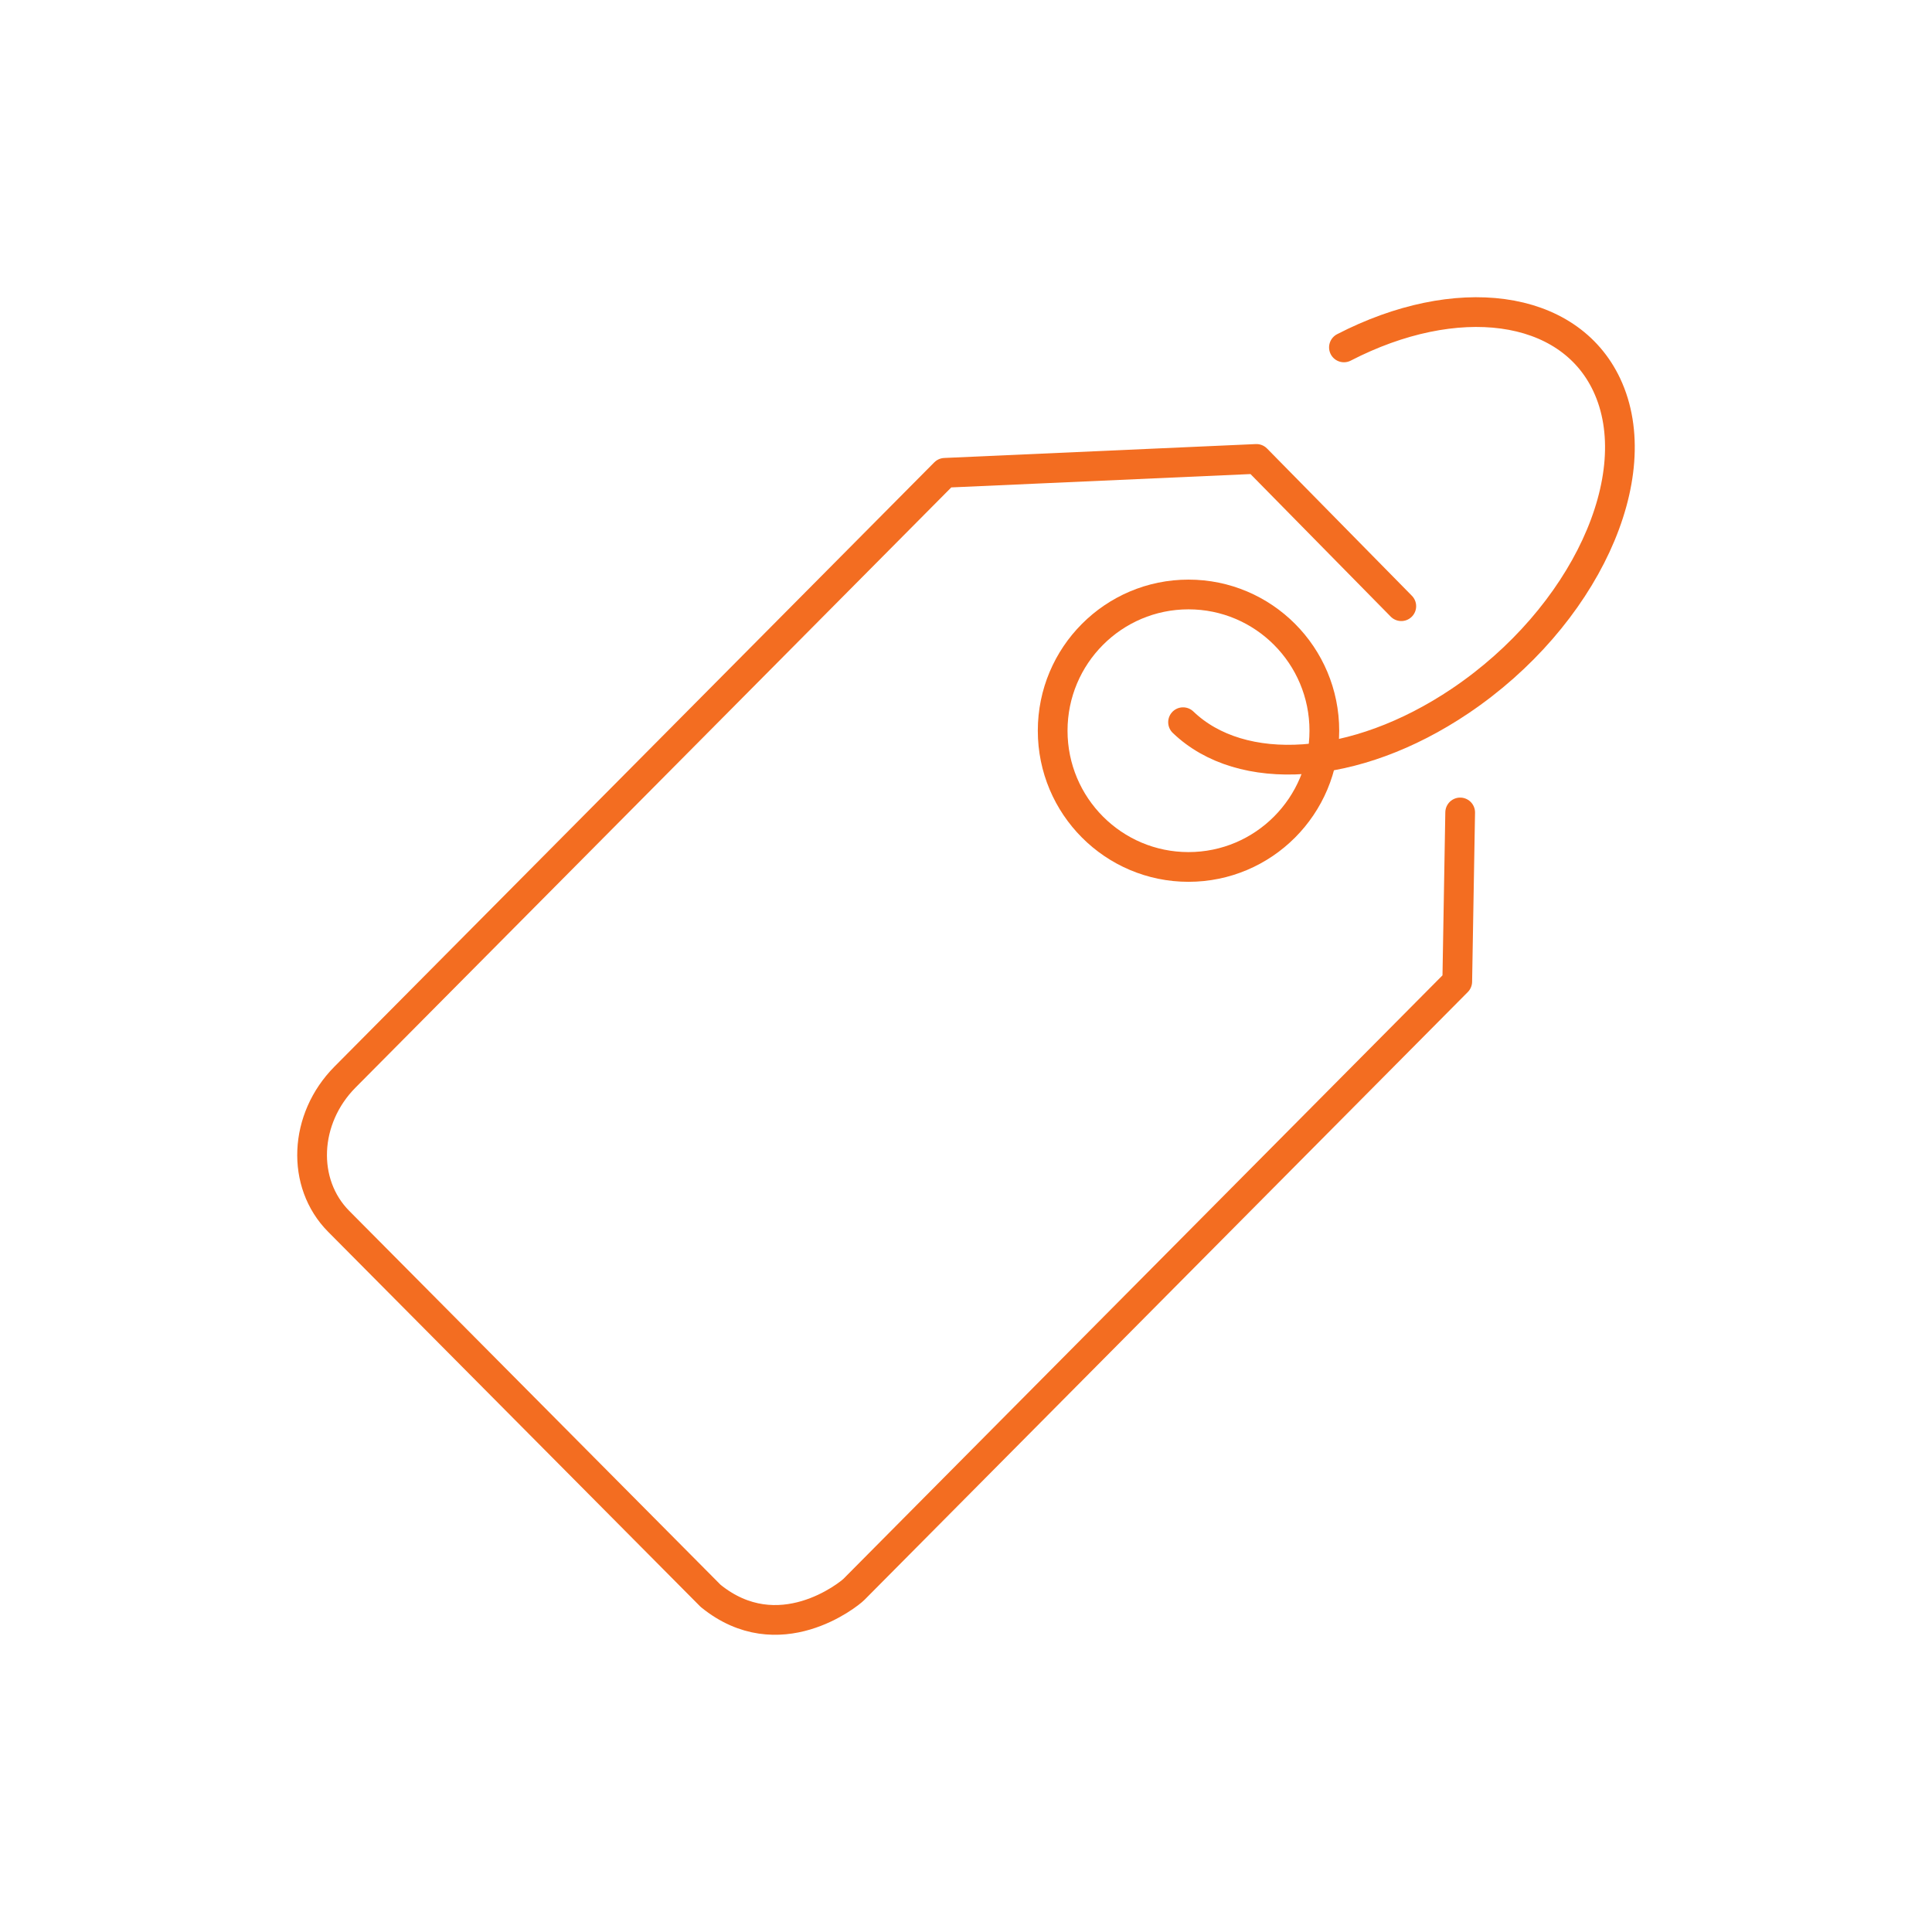 <svg xmlns="http://www.w3.org/2000/svg" width="130" height="130" viewBox="0 0 130 130">
  <title>Asset 44</title>
  <g id="Layer_2" data-name="Layer 2">
    <g id="Layer_8" data-name="Layer 8">
      <g>
        <g>
          <path d="M98.252,54.668l-.197,11.38c-.962.969-39.636,39.93-40.6,40.901-.335.338-5.06,4.159-9.641.43L22.791,82.183c-2.545-2.563-2.355-6.91.425-9.71Q43.396,52.144,63.575,31.815l20.968-.935,9.747,9.909" style="fill: none;stroke: #f36d21;stroke-linecap: round;stroke-linejoin: round;stroke-width: 2px"/>
          <ellipse cx="79.972" cy="49.168" rx="9.14" ry="9.167" style="fill: none;stroke: #f36d21;stroke-linecap: round;stroke-linejoin: round;stroke-width: 2px"/>
          <path d="M90.43,23.376c7.537-3.889,15.098-2.972,17.684,2.518,2.891,6.136-1.526,15.661-9.866,21.275-7.091,4.773-14.735,5.182-18.643,1.426" style="fill: none;stroke: #f36d21;stroke-linecap: round;stroke-linejoin: round;stroke-width: 2px"/>
        </g>
        <rect width="130" height="130" style="fill: none"/>
      </g>
    </g>
  </g>
</svg>

